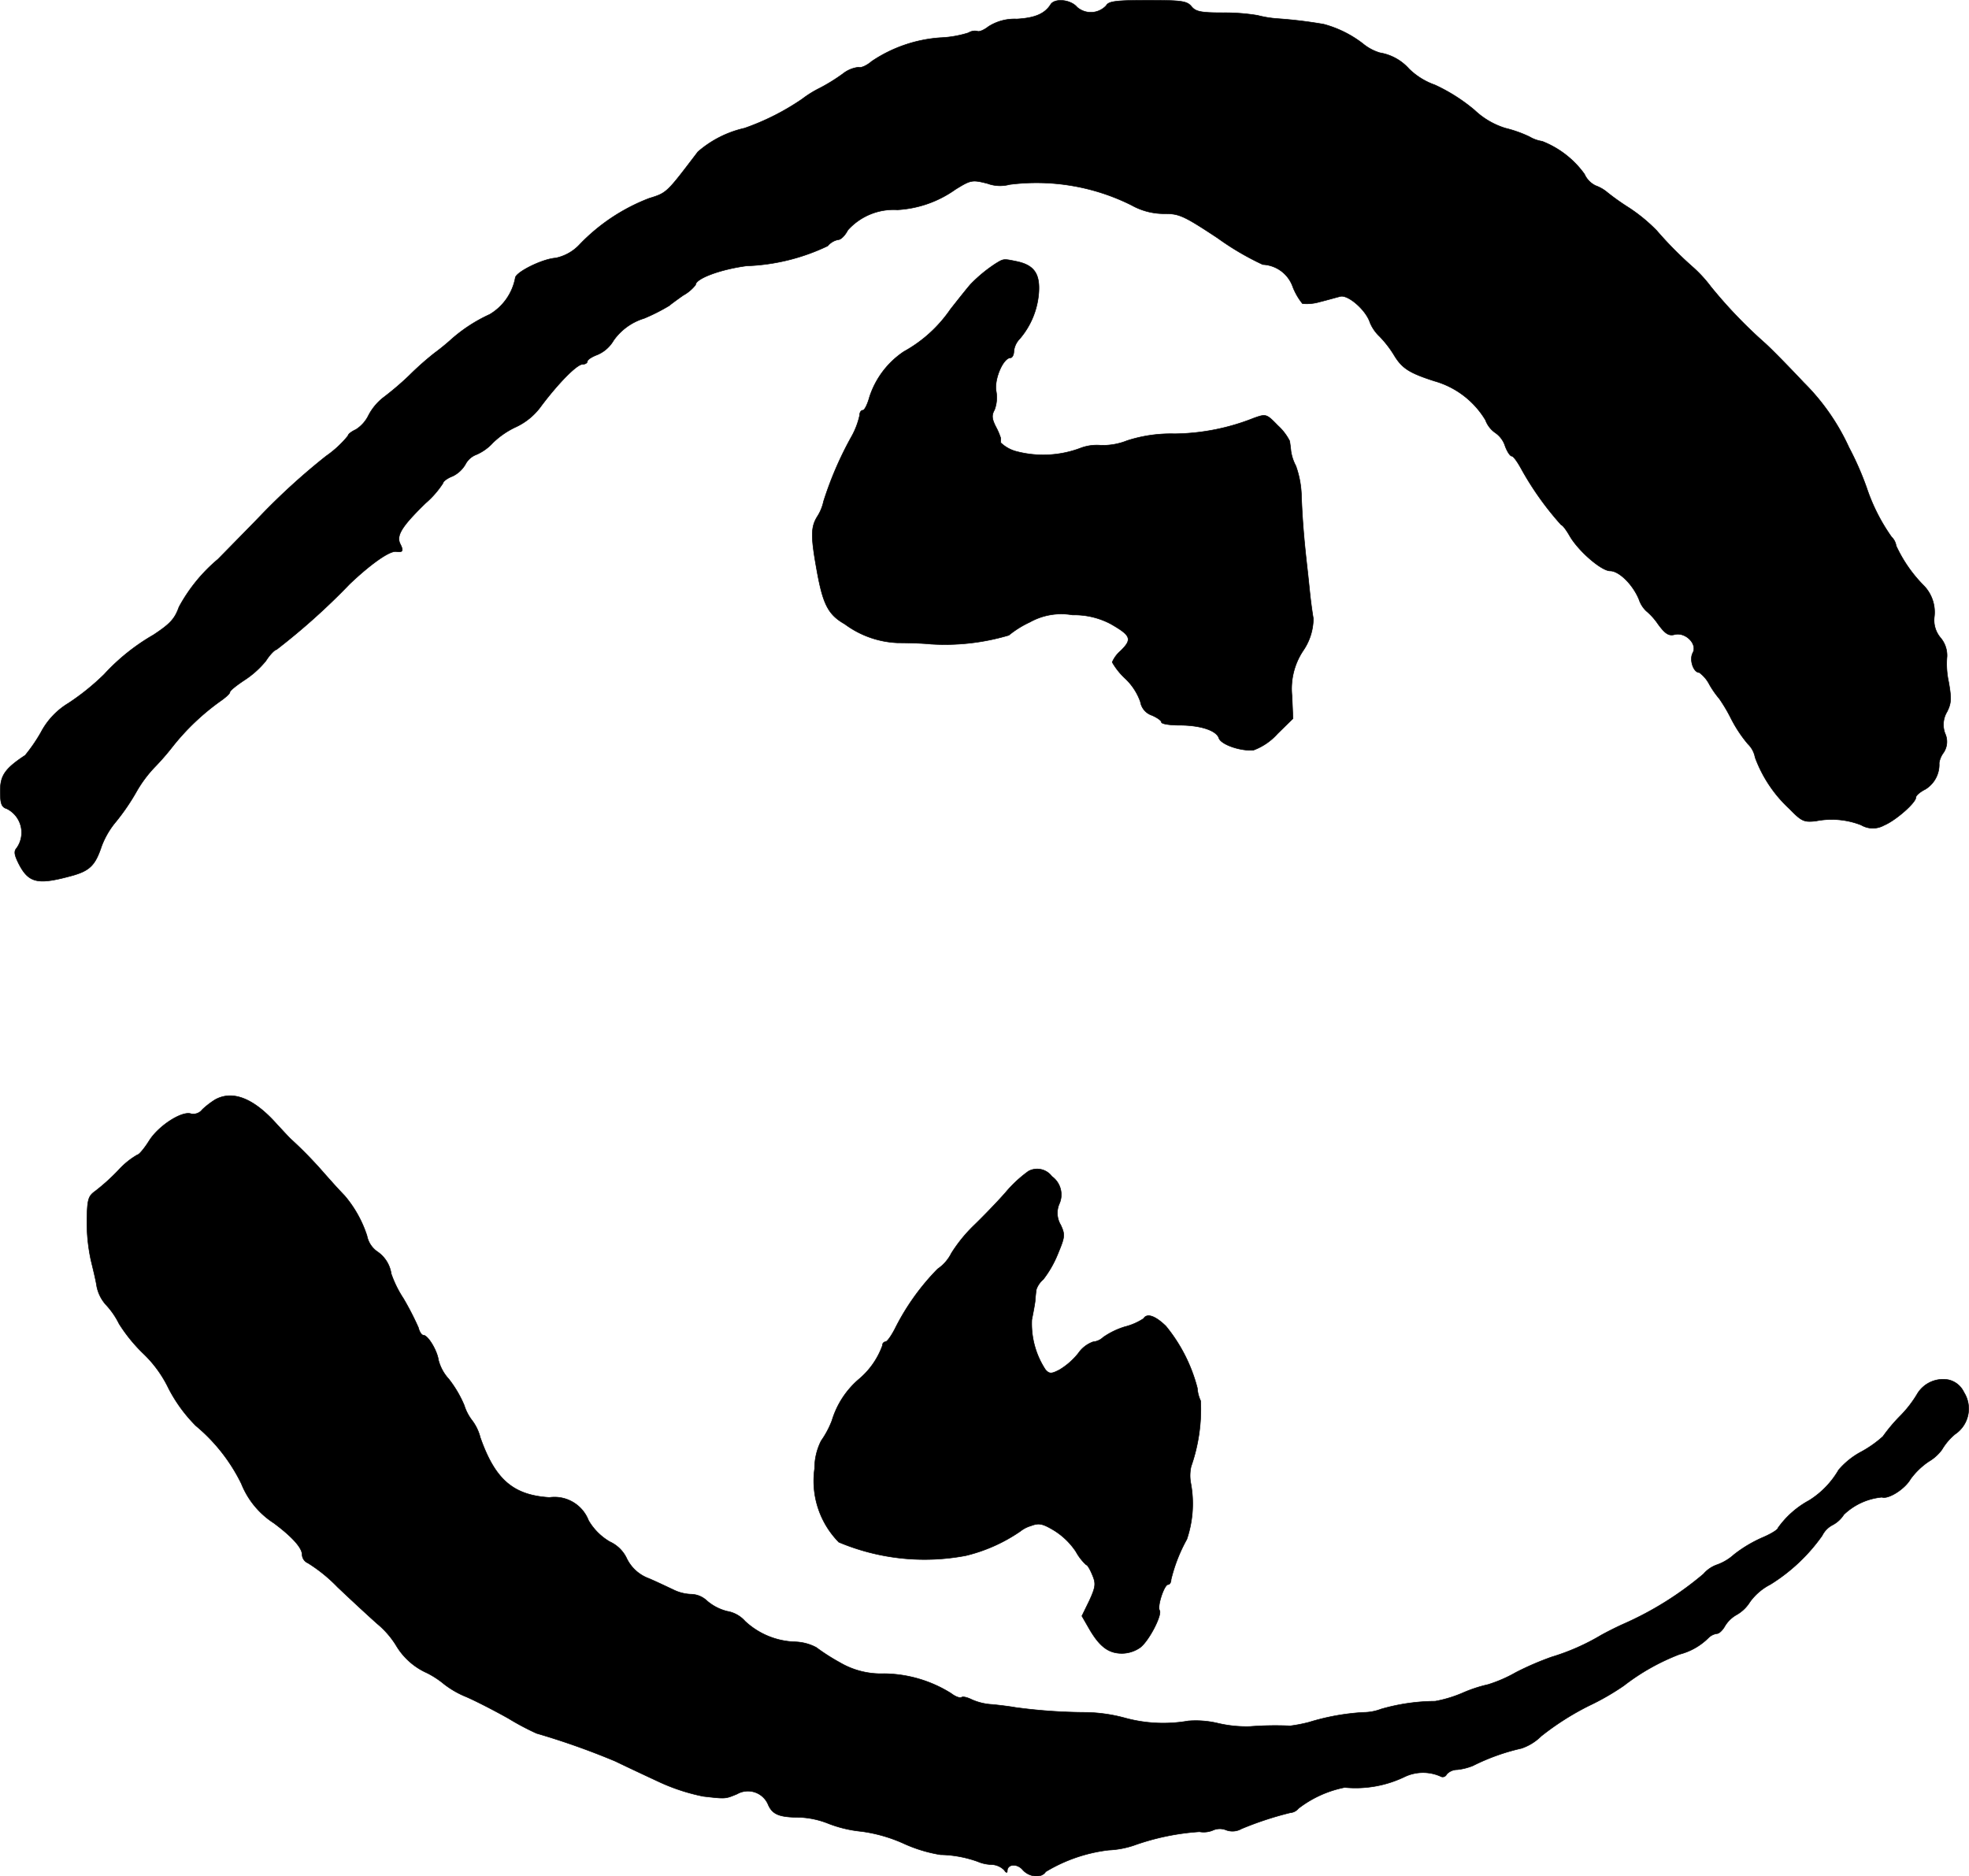 <?xml version="1.0" encoding="UTF-8"?>
<svg xmlns="http://www.w3.org/2000/svg"
     version="1.1"
     width="12.827mm"
     height="12.224mm"
     viewBox="0 0 36.361 34.651">
   <defs>
      <style type="text/css"><![CDATA[
      .a {
        stroke: #000;
        stroke-linecap: round;
        stroke-linejoin: round;
        stroke-width: 0.01px;
      }
    ]]></style>
   </defs>
   <path class="a"
         d="M19.405.078c-.109.176-.291.254-.63.273a.895.895,0,0,0-.521.139c-.085.067-.176.103-.206.085A.221.221,0,0,0,17.885.605a1.985,1.985,0,0,1-.521.091,2.581,2.581,0,0,0-1.266.436c-.091.079-.2.127-.242.109a.568.568,0,0,0-.291.121,3.404,3.404,0,0,1-.418.26,1.999,1.999,0,0,0-.333.206,4.521,4.521,0,0,1-1.066.539,1.97,1.97,0,0,0-.86.436c-.581.763-.569.757-.902.86a3.524,3.524,0,0,0-1.278.848.839.839,0,0,1-.448.254c-.254.018-.745.267-.745.369a.997.997,0,0,1-.472.672,2.858,2.858,0,0,0-.715.466c-.073.067-.206.176-.297.242a5.364,5.364,0,0,0-.478.424,5.595,5.595,0,0,1-.485.412,1.022,1.022,0,0,0-.26.315.646.646,0,0,1-.236.267c-.079.036-.145.085-.145.115a1.964,1.964,0,0,1-.406.376A12.131,12.131,0,0,0,4.826,9.508c-.103.109-.466.478-.8.818a3.034,3.034,0,0,0-.721.884c-.079.224-.17.315-.472.515A3.808,3.808,0,0,0,1.925,12.452a4.383,4.383,0,0,1-.66.533,1.376,1.376,0,0,0-.509.539,3.047,3.047,0,0,1-.291.424c-.376.248-.46.376-.46.66,0,.236.024.297.121.327a.492.492,0,0,1,.222.659.492.492,0,0,1-.04.067c-.055.061-.042.127.036.285.188.369.357.4,1.012.218.309-.091.406-.194.521-.539a1.556,1.556,0,0,1,.267-.454,4.011,4.011,0,0,0,.369-.539,2.324,2.324,0,0,1,.333-.454,4.69,4.69,0,0,0,.339-.388,4.359,4.359,0,0,1,.884-.842c.097-.067.176-.139.176-.164,0-.03.115-.121.26-.218a1.712,1.712,0,0,0,.406-.363c.073-.115.164-.206.194-.206A12.263,12.263,0,0,0,6.456,10.786c.388-.369.739-.618.86-.6s.139-.012.079-.133c-.085-.157.018-.327.466-.763a1.726,1.726,0,0,0,.321-.369c0-.03.079-.091.176-.127a.552.552,0,0,0,.236-.218.378.378,0,0,1,.206-.182.895.895,0,0,0,.303-.218,1.545,1.545,0,0,1,.424-.291,1.195,1.195,0,0,0,.472-.394c.315-.418.654-.763.757-.763.048,0,.091-.024.091-.055s.085-.085.182-.121a.633.633,0,0,0,.303-.267,1.073,1.073,0,0,1,.563-.406,3.542,3.542,0,0,0,.466-.236c.018-.018.133-.103.254-.188a.758.758,0,0,0,.23-.194c0-.115.448-.285.939-.351a3.769,3.769,0,0,0,1.502-.369.334.334,0,0,1,.194-.115c.048,0,.127-.079.176-.176a1.135,1.135,0,0,1,.915-.376,2.039,2.039,0,0,0,1.072-.376c.285-.176.309-.182.594-.109a.673.673,0,0,0,.406.018,3.924,3.924,0,0,1,2.253.382,1.227,1.227,0,0,0,.612.157c.267,0,.351.036.975.448a5.094,5.094,0,0,0,.836.491.616.616,0,0,1,.557.418,1.174,1.174,0,0,0,.176.303.833.833,0,0,0,.315-.03c.145-.036.315-.085.388-.103.145-.03.472.254.545.485a.741.741,0,0,0,.176.254,1.994,1.994,0,0,1,.26.333c.151.254.279.339.751.491a1.609,1.609,0,0,1,.945.721.495.495,0,0,0,.182.236.47.47,0,0,1,.182.248c.036.097.091.182.121.182s.103.103.17.224a5.612,5.612,0,0,0,.745,1.048c.024,0,.091.091.151.194.157.279.588.654.751.654s.418.248.533.527a.523.523,0,0,0,.133.212,1.18,1.18,0,0,1,.218.242c.133.182.2.224.309.194.2-.048.424.176.333.339-.067.127.012.363.121.363a.639.639,0,0,1,.188.224,1.75,1.75,0,0,0,.182.26,2.99,2.99,0,0,1,.218.369,2.45,2.45,0,0,0,.309.466.459.459,0,0,1,.133.248,2.438,2.438,0,0,0,.636.951c.224.23.267.248.485.224a1.5,1.5,0,0,1,.836.073.424.424,0,0,0,.424.006c.218-.091.588-.418.588-.515,0-.036.079-.103.176-.151a.536.536,0,0,0,.254-.485.419.419,0,0,1,.079-.188.361.361,0,0,0,.03-.357.46.46,0,0,1,.036-.4c.079-.157.085-.242.03-.551a1.567,1.567,0,0,1-.03-.472.508.508,0,0,0-.115-.339.503.503,0,0,1-.121-.382.705.705,0,0,0-.206-.6,2.573,2.573,0,0,1-.497-.721.285.285,0,0,0-.085-.164,3.473,3.473,0,0,1-.46-.909,5.586,5.586,0,0,0-.327-.745,4.066,4.066,0,0,0-.836-1.199c-.279-.297-.6-.624-.715-.727a8.765,8.765,0,0,1-.999-1.042,2.47,2.47,0,0,0-.327-.357,6.896,6.896,0,0,1-.672-.678,3.052,3.052,0,0,0-.515-.424,4.37,4.37,0,0,1-.394-.279.712.712,0,0,0-.218-.127A.428.428,0,0,1,29.26,3.215a1.742,1.742,0,0,0-.781-.606.658.658,0,0,1-.236-.085,2.304,2.304,0,0,0-.442-.157A1.44,1.44,0,0,1,27.231,2.034a3.247,3.247,0,0,0-.733-.466,1.3,1.3,0,0,1-.478-.297.922.922,0,0,0-.539-.297.895.895,0,0,1-.315-.17,2.05,2.05,0,0,0-.721-.357,8.529,8.529,0,0,0-.848-.103,2.016,2.016,0,0,1-.376-.061A3.766,3.766,0,0,0,22.591.235c-.406,0-.509-.018-.588-.115C21.919.017,21.816.005,21.192.005c-.581,0-.721.018-.763.097a.387.387,0,0,1-.539.03C19.775-.007,19.484-.037,19.405.078Z"/>
   <path class="a"
         d="M18.394,4.863a2.662,2.662,0,0,0-.466.382c-.03.03-.2.242-.376.466a2.511,2.511,0,0,1-.86.781,1.603,1.603,0,0,0-.636.842c-.036.133-.091.242-.121.242-.036,0-.061.042-.061.097a1.435,1.435,0,0,1-.145.382A6.452,6.452,0,0,0,15.208,9.26a.839.839,0,0,1-.115.279c-.121.194-.121.369-.012.975.115.648.212.836.521,1.012a1.757,1.757,0,0,0,.981.345c.157,0,.436.006.612.024A4.137,4.137,0,0,0,18.63,11.731a1.829,1.829,0,0,1,.388-.242,1.19,1.19,0,0,1,.787-.133,1.442,1.442,0,0,1,.703.164c.382.218.406.285.182.503a.566.566,0,0,0-.151.206,1.255,1.255,0,0,0,.242.303,1.09,1.09,0,0,1,.279.43.317.317,0,0,0,.212.248c.097.042.176.097.176.127s.145.055.327.055c.394,0,.684.097.733.236.036.121.406.248.642.224a1.112,1.112,0,0,0,.442-.303l.285-.279-.018-.418a1.271,1.271,0,0,1,.206-.836,1.061,1.061,0,0,0,.188-.594c-.018-.103-.042-.279-.055-.394s-.036-.351-.055-.515c-.067-.588-.091-.915-.109-1.333a1.775,1.775,0,0,0-.103-.575.85.85,0,0,1-.091-.273c-.006-.067-.018-.151-.024-.188a.997.997,0,0,0-.218-.285c-.212-.218-.218-.218-.442-.139a4.075,4.075,0,0,1-1.466.291,2.617,2.617,0,0,0-.878.127,1.2,1.2,0,0,1-.485.085.851.851,0,0,0-.363.048,1.949,1.949,0,0,1-1.211.061.662.662,0,0,1-.273-.157V8.091a1.199,1.199,0,0,0-.091-.212c-.073-.145-.079-.212-.024-.309a.649.649,0,0,0,.03-.351c-.036-.224.133-.612.267-.612.03,0,.061-.055.061-.121a.387.387,0,0,1,.109-.23,1.475,1.475,0,0,0,.351-.854c.024-.351-.091-.509-.412-.575C18.533,4.778,18.533,4.778,18.394,4.863Z"/>
   <path class="a"
         d="M3.972,20.308a1.542,1.542,0,0,0-.236.182.209.209,0,0,1-.206.079c-.164-.061-.6.218-.775.497-.091.145-.188.26-.218.26a1.448,1.448,0,0,0-.351.285,3.845,3.845,0,0,1-.43.388c-.127.091-.145.151-.151.545a3.349,3.349,0,0,0,.073.721c.036.151.091.369.109.491a.718.718,0,0,0,.164.333,1.465,1.465,0,0,1,.248.357,2.936,2.936,0,0,0,.448.551,2.214,2.214,0,0,1,.466.642,2.788,2.788,0,0,0,.503.69,3.25,3.25,0,0,1,.842,1.072,1.55,1.55,0,0,0,.6.727c.333.248.521.454.521.581a.179.179,0,0,0,.109.157,2.863,2.863,0,0,1,.545.442c.236.224.563.527.733.678a1.634,1.634,0,0,1,.345.394,1.256,1.256,0,0,0,.575.515,1.659,1.659,0,0,1,.315.206,1.72,1.72,0,0,0,.412.236c.182.079.533.26.781.4a4.774,4.774,0,0,0,.515.273,13.726,13.726,0,0,1,1.454.515c.2.097.575.273.836.394a3.647,3.647,0,0,0,.787.254c.418.048.406.048.624-.042a.405.405,0,0,1,.553.149q.009.016.017.033c.079.194.206.248.588.248a1.601,1.601,0,0,1,.515.109,2.298,2.298,0,0,0,.624.151,2.791,2.791,0,0,1,.769.218,2.668,2.668,0,0,0,.69.212,2.149,2.149,0,0,1,.69.127.689.689,0,0,0,.248.055.349.349,0,0,1,.242.103c.03.048.055.055.055.018,0-.133.182-.145.285-.024.121.139.351.157.424.036a2.908,2.908,0,0,1,1.163-.4,1.692,1.692,0,0,0,.46-.085,4.478,4.478,0,0,1,1.217-.254.445.445,0,0,0,.242-.024.311.311,0,0,1,.254-.006.334.334,0,0,0,.279-.024,6.137,6.137,0,0,1,.902-.297.216.216,0,0,0,.151-.079,2.049,2.049,0,0,1,.854-.388,2.091,2.091,0,0,0,1.114-.2.793.793,0,0,1,.654-.006.08.08,0,0,0,.11-.027l.005-.01a.265.265,0,0,1,.194-.085,1.077,1.077,0,0,0,.291-.073,3.923,3.923,0,0,1,.896-.321.945.945,0,0,0,.363-.224,5.043,5.043,0,0,1,.884-.563,4.637,4.637,0,0,0,.642-.369A4.046,4.046,0,0,1,31.016,30.55a1.167,1.167,0,0,0,.533-.303.278.278,0,0,1,.157-.079c.042,0,.109-.067.151-.145a.591.591,0,0,1,.218-.206.691.691,0,0,0,.242-.236,1.065,1.065,0,0,1,.376-.321,3.297,3.297,0,0,0,.957-.902.437.437,0,0,1,.188-.194.554.554,0,0,0,.212-.194,1.173,1.173,0,0,1,.703-.321c.115.042.418-.145.527-.333a1.354,1.354,0,0,1,.339-.327.805.805,0,0,0,.242-.218,1.089,1.089,0,0,1,.242-.285.567.567,0,0,0,.164-.775.415.415,0,0,0-.285-.23.556.556,0,0,0-.569.248,2.115,2.115,0,0,1-.339.436,3.092,3.092,0,0,0-.303.363,2.079,2.079,0,0,1-.394.279,1.44,1.44,0,0,0-.424.339,1.625,1.625,0,0,1-.545.563,1.692,1.692,0,0,0-.575.509c0,.03-.127.109-.285.176a2.429,2.429,0,0,0-.527.315.939.939,0,0,1-.315.188.584.584,0,0,0-.248.17,6.085,6.085,0,0,1-1.472.921c-.151.067-.339.164-.424.212a4.094,4.094,0,0,1-.909.4,5.416,5.416,0,0,0-.66.285,2.577,2.577,0,0,1-.515.224,2.586,2.586,0,0,0-.46.151,2.341,2.341,0,0,1-.515.157,3.659,3.659,0,0,0-.999.145.925.925,0,0,1-.327.061,4.236,4.236,0,0,0-1.005.182,2.776,2.776,0,0,1-.345.067,6.118,6.118,0,0,0-.745.012,2.299,2.299,0,0,1-.594-.061,1.773,1.773,0,0,0-.545-.042,2.676,2.676,0,0,1-1.169-.055,2.923,2.923,0,0,0-.721-.103,9.973,9.973,0,0,1-1.302-.091c-.097-.018-.291-.042-.424-.055a1.07,1.07,0,0,1-.382-.091c-.073-.036-.157-.061-.188-.042s-.115-.012-.194-.073a2.371,2.371,0,0,0-1.236-.363,1.5,1.5,0,0,1-.818-.206,3.809,3.809,0,0,1-.436-.279.889.889,0,0,0-.394-.103,1.418,1.418,0,0,1-.921-.382.566.566,0,0,0-.327-.182.907.907,0,0,1-.376-.194.439.439,0,0,0-.291-.121.798.798,0,0,1-.333-.085c-.091-.042-.291-.139-.448-.206a.735.735,0,0,1-.406-.363.635.635,0,0,0-.315-.315,1.09,1.09,0,0,1-.394-.394.673.673,0,0,0-.721-.424c-.672-.042-1.005-.333-1.278-1.108a.879.879,0,0,0-.151-.315.886.886,0,0,1-.145-.279,2.125,2.125,0,0,0-.285-.485A.825.825,0,0,1,8.097,25.117c-.024-.176-.194-.46-.279-.46-.03,0-.073-.061-.091-.139A5.314,5.314,0,0,0,7.449,23.978a2.054,2.054,0,0,1-.224-.454.599.599,0,0,0-.26-.412.464.464,0,0,1-.188-.291,2.173,2.173,0,0,0-.412-.739c-.133-.139-.182-.194-.376-.412a7.642,7.642,0,0,0-.606-.624c-.042-.036-.157-.164-.26-.273C4.693,20.284,4.299,20.126,3.972,20.308Z"/>
   <path class="a"
         d="M18.993,21.628a2.333,2.333,0,0,0-.424.394c-.164.188-.436.466-.6.624a2.746,2.746,0,0,0-.4.497.765.765,0,0,1-.254.291,4.351,4.351,0,0,0-.793,1.114c-.067.127-.139.23-.17.23a.062.062,0,0,0-.055.067,1.457,1.457,0,0,1-.442.63,1.621,1.621,0,0,0-.491.757,1.694,1.694,0,0,1-.2.376,1.133,1.133,0,0,0-.121.515,1.613,1.613,0,0,0,.448,1.357,4.085,4.085,0,0,0,2.344.248,3.024,3.024,0,0,0,1.005-.448.579.579,0,0,1,.2-.103c.145-.055.212-.042.424.085a1.324,1.324,0,0,1,.406.394.95.95,0,0,0,.188.242c.024,0,.073.085.115.188.067.157.061.218-.055.472l-.139.285.139.242c.188.321.351.448.6.448a.595.595,0,0,0,.339-.109c.164-.127.406-.6.357-.684-.048-.073.085-.478.157-.478.03,0,.055-.042.055-.091a2.949,2.949,0,0,1,.291-.745,2.049,2.049,0,0,0,.073-1.036.758.758,0,0,1,.006-.309,3.2,3.2,0,0,0,.176-1.211.648.648,0,0,1-.061-.236,2.975,2.975,0,0,0-.581-1.145c-.2-.194-.351-.242-.412-.139a1.128,1.128,0,0,1-.345.151,1.424,1.424,0,0,0-.4.194.311.311,0,0,1-.188.085.567.567,0,0,0-.273.212,1.305,1.305,0,0,1-.345.303c-.151.079-.188.079-.26,0A1.548,1.548,0,0,1,19.054,24.372c.018-.091.048-.242.061-.339.006-.091.018-.194.024-.224A.428.428,0,0,1,19.266,23.627a1.985,1.985,0,0,0,.267-.466c.133-.321.139-.357.055-.539a.428.428,0,0,1-.03-.382.415.415,0,0,0-.133-.515A.338.338,0,0,0,18.993,21.628Z"/>
</svg>

